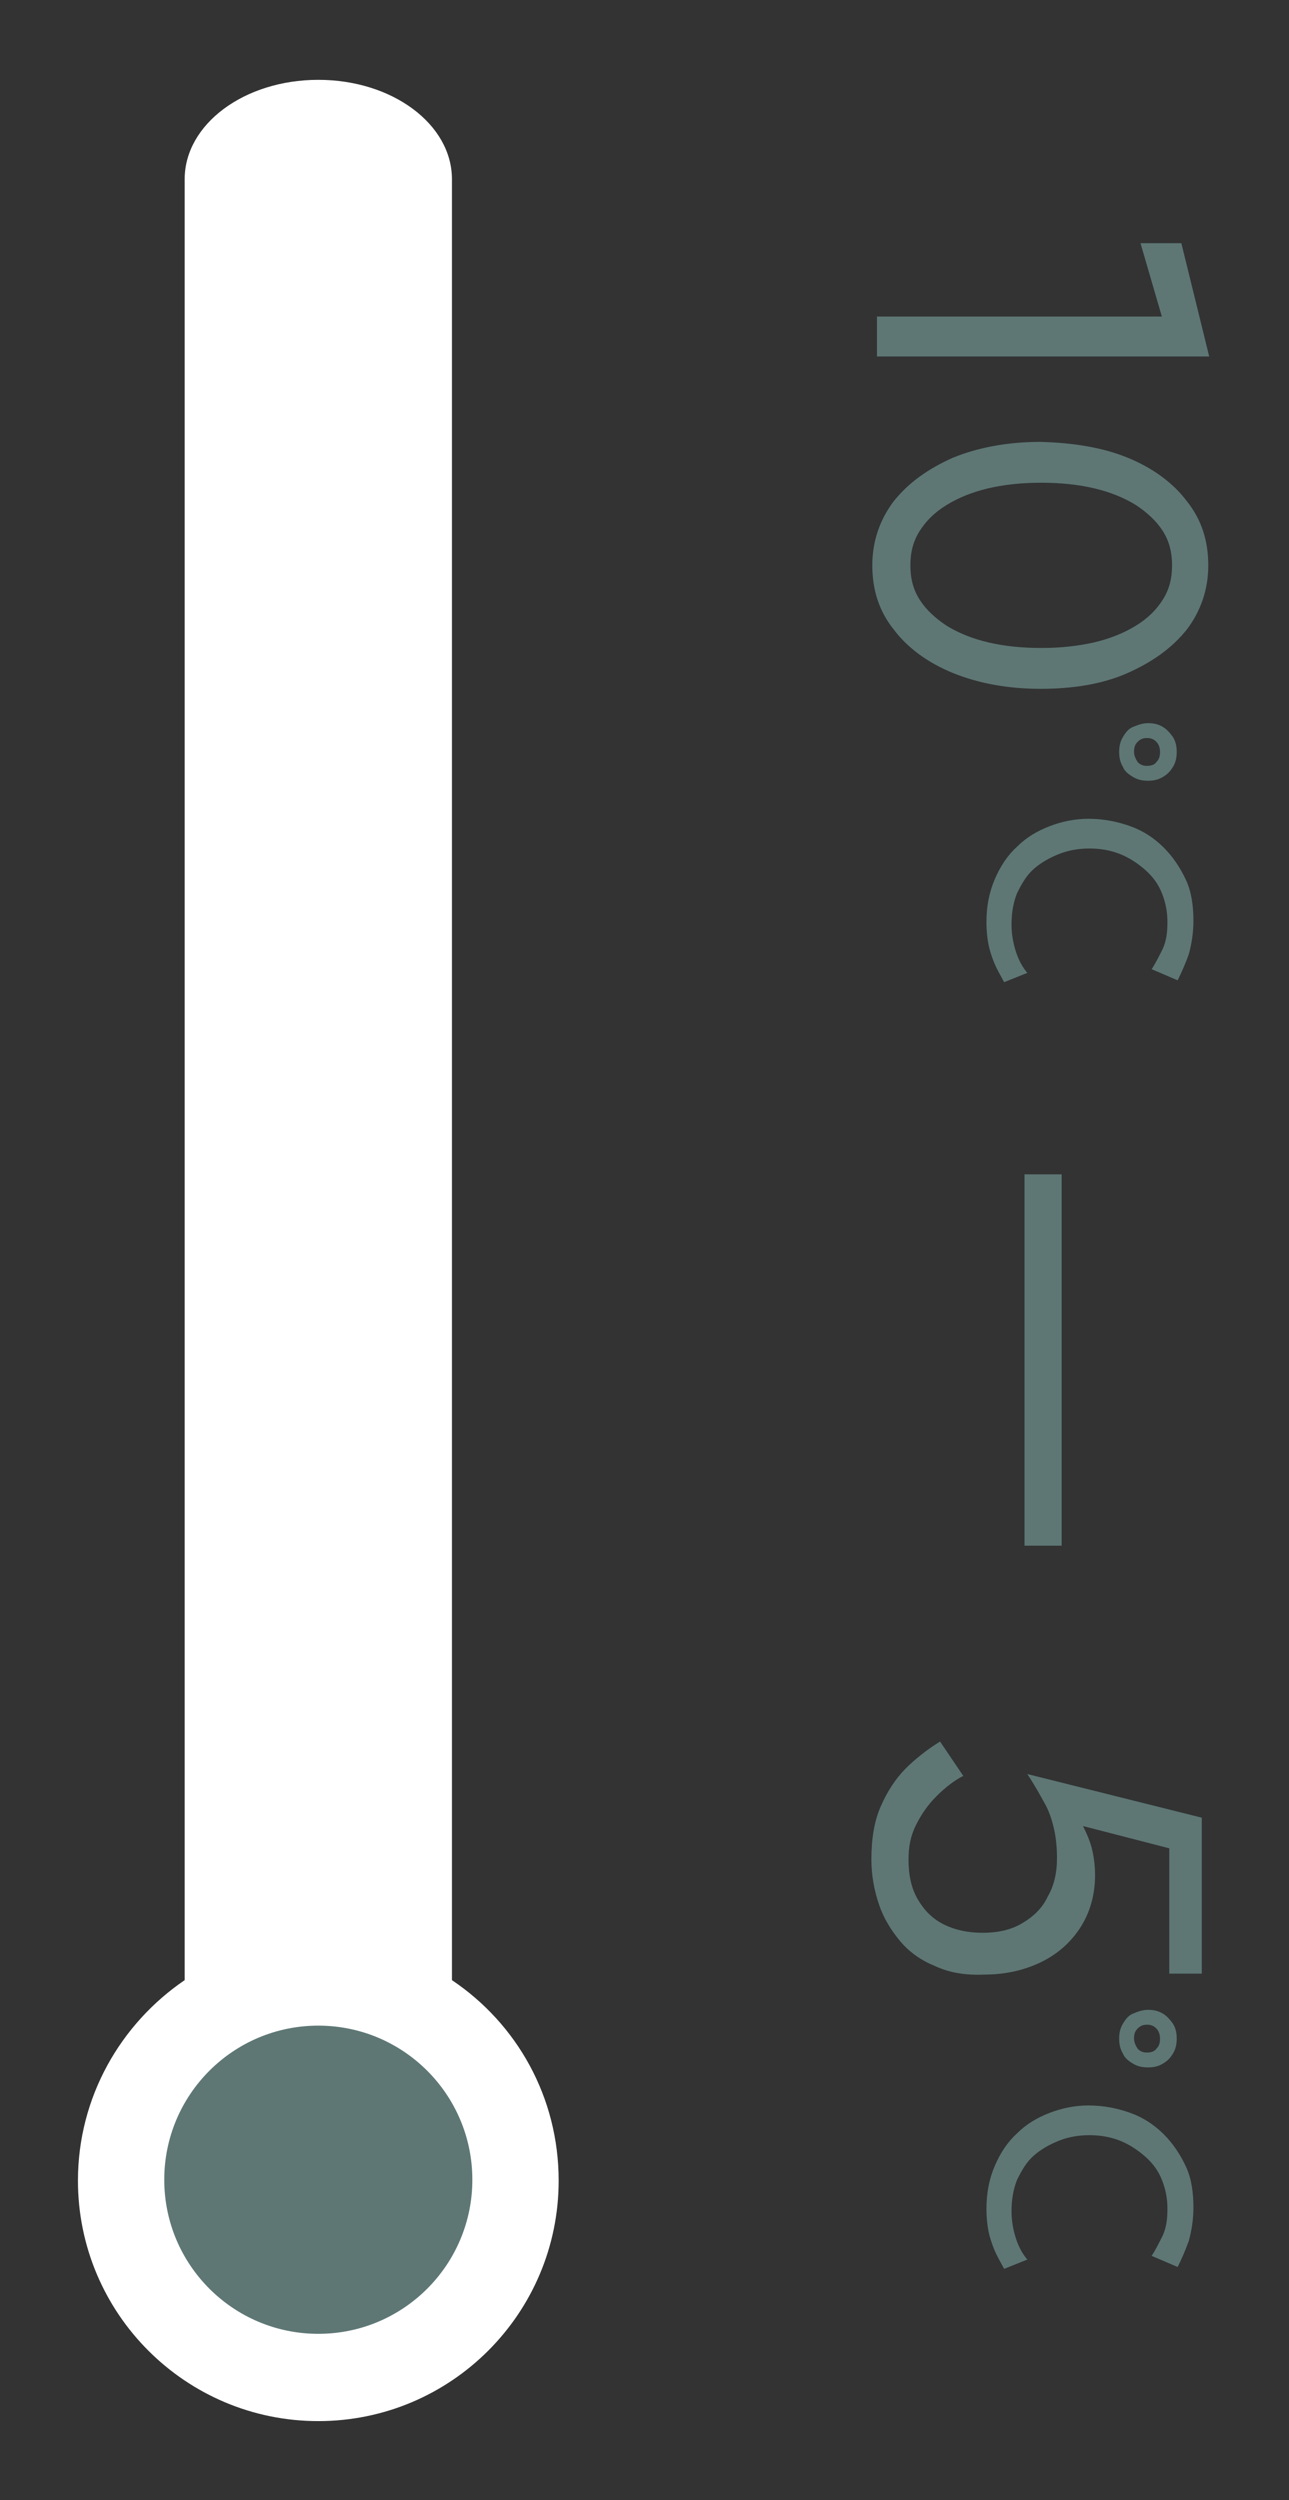 <?xml version="1.0" encoding="utf-8"?>
<!-- Generator: Adobe Illustrator 25.4.1, SVG Export Plug-In . SVG Version: 6.00 Build 0)  -->
<svg version="1.1" id="レイヤー_1" xmlns="http://www.w3.org/2000/svg" xmlns:xlink="http://www.w3.org/1999/xlink" x="0px"
	 y="0px" viewBox="0 0 138.9 269.3" style="enable-background:new 0 0 138.9 269.3;" xml:space="preserve">
<rect x="0" y="0" width="138.9" height="269.3" fill="#333333" stroke="none"/>
<style type="text/css">
	.st0{fill:#FFFFFF;}
	.st1{fill:#5E7775;}
</style>
<path class="st0" d="M48.7,213.3v-194c0-5.9-6.4-10.7-14.4-10.7s-14.4,4.8-14.4,10.7v194C13,218,8.4,225.9,8.4,234.9
	c0,14.3,11.6,25.9,25.9,25.9s25.9-11.6,25.9-25.9C60.2,225.9,55.7,218,48.7,213.3z"/>
<circle class="st1" cx="34.3" cy="234.8" r="16.6"/>
<g>
	<rect x="110.4" y="126.5" class="st1" width="4" height="40"/>
	<g>
		<path class="st1" d="M127.3,26.2l3,12.2H94.5v-4.3h30.7l-2.3-7.9C122.9,26.2,127.3,26.2,127.3,26.2z"/>
		<path class="st1" d="M121.5,49.3c2.7,1.1,4.9,2.7,6.4,4.7c1.6,2,2.3,4.3,2.3,6.9s-0.8,4.9-2.3,6.9c-1.6,2-3.7,3.5-6.4,4.7
			s-5.9,1.7-9.4,1.7s-6.7-0.6-9.4-1.7c-2.7-1.1-4.9-2.7-6.4-4.7c-1.6-2-2.3-4.3-2.3-6.9s0.8-4.9,2.3-6.9c1.6-2,3.7-3.5,6.4-4.7
			c2.7-1.1,5.9-1.7,9.4-1.7C115.7,47.7,118.8,48.2,121.5,49.3z M106.5,52.6c-1.7,0.4-3.2,1-4.5,1.8s-2.2,1.7-2.9,2.8
			c-0.7,1.1-1,2.3-1,3.7s0.3,2.6,1,3.7c0.7,1.1,1.7,2,2.9,2.8c1.3,0.8,2.8,1.4,4.5,1.8s3.6,0.6,5.7,0.6s3.9-0.2,5.7-0.6
			c1.7-0.4,3.2-1,4.5-1.8s2.2-1.7,2.9-2.8c0.7-1.1,1-2.3,1-3.7s-0.3-2.6-1-3.7c-0.7-1.1-1.7-2-2.9-2.8c-1.3-0.8-2.8-1.4-4.5-1.8
			c-1.7-0.4-3.6-0.6-5.7-0.6S108.2,52.2,106.5,52.6z"/>
		<path class="st1" d="M125.3,78.3c0.5,0.3,0.8,0.7,1.1,1.1c0.3,0.5,0.4,1,0.4,1.6s-0.1,1.1-0.4,1.6s-0.6,0.8-1.1,1.1
			c-0.5,0.3-1,0.4-1.6,0.4s-1.1-0.1-1.6-0.4s-0.9-0.6-1.1-1.1c-0.3-0.5-0.4-1-0.4-1.6s0.1-1.1,0.4-1.6s0.6-0.9,1.1-1.1
			s1-0.4,1.6-0.4S124.8,78,125.3,78.3z M122.6,82.1c0.3,0.3,0.6,0.4,1,0.4s0.8-0.1,1-0.4c0.3-0.3,0.4-0.6,0.4-1.1
			c0-0.4-0.1-0.8-0.4-1.1c-0.3-0.3-0.6-0.4-1-0.4s-0.7,0.1-1,0.4s-0.4,0.6-0.4,1.1C122.2,81.4,122.4,81.8,122.6,82.1z"/>
		<path class="st1" d="M108.2,105.8c-0.2-0.4-0.5-0.9-0.8-1.5s-0.6-1.4-0.8-2.2s-0.3-1.8-0.3-2.8c0-1.7,0.3-3.2,0.9-4.6
			s1.4-2.6,2.4-3.5c1-1,2.2-1.7,3.5-2.2s2.7-0.8,4.2-0.8c1.6,0,3.1,0.3,4.5,0.8s2.6,1.3,3.6,2.3s1.8,2.2,2.4,3.5
			c0.6,1.3,0.8,2.8,0.8,4.4c0,1.3-0.2,2.5-0.5,3.6c-0.4,1.1-0.8,2-1.2,2.8l-2.8-1.2c0.4-0.6,0.8-1.4,1.2-2.2
			c0.4-0.9,0.5-1.8,0.5-2.9s-0.2-2.1-0.6-3.1s-1-1.8-1.8-2.5s-1.7-1.3-2.7-1.7c-1-0.4-2.1-0.6-3.3-0.6c-1.2,0-2.3,0.2-3.3,0.6
			s-1.9,0.9-2.7,1.6c-0.8,0.7-1.3,1.6-1.8,2.6c-0.4,1-0.6,2.1-0.6,3.4c0,1.1,0.2,2.1,0.5,3s0.7,1.6,1.2,2.2L108.2,105.8z"/>
	</g>
	<g>
		<path class="st1" d="M100.8,211.8c-1.5-0.6-2.8-1.5-3.8-2.7s-1.8-2.5-2.3-4s-0.8-3.1-0.8-4.8c0-2.2,0.3-4.1,1-5.7
			c0.7-1.6,1.6-3,2.7-4.1s2.4-2.1,3.7-2.9l2.5,3.7c-1,0.5-2,1.3-2.9,2.2s-1.6,1.9-2.2,3.1c-0.6,1.2-0.8,2.4-0.8,3.7
			c0,1.7,0.3,3.1,1,4.3s1.6,2.1,2.8,2.7c1.2,0.6,2.6,0.9,4.2,0.9s3-0.3,4.2-1s2.2-1.6,2.8-2.9c0.7-1.2,1-2.6,1-4.1
			c0-1.1-0.1-2.2-0.3-3.1c-0.2-0.9-0.5-1.9-1-2.8c-0.5-0.9-1.1-2-1.9-3.2l18.8,4.7v16.8H126v-13.5l-9.3-2.4c0.4,0.8,0.8,1.7,1,2.6
			c0.2,0.9,0.3,1.8,0.3,2.7c0,2-0.5,3.9-1.5,5.5s-2.4,2.9-4.2,3.8c-1.8,0.9-3.9,1.4-6.2,1.4C104.1,212.8,102.3,212.5,100.8,211.8z"
			/>
		<path class="st1" d="M125.3,216.9c0.5,0.3,0.8,0.7,1.1,1.1c0.3,0.5,0.4,1,0.4,1.6s-0.1,1.1-0.4,1.6s-0.6,0.8-1.1,1.1
			s-1,0.4-1.6,0.4s-1.1-0.1-1.6-0.4s-0.9-0.6-1.1-1.1c-0.3-0.5-0.4-1-0.4-1.6s0.1-1.1,0.4-1.6s0.6-0.9,1.1-1.1s1-0.4,1.6-0.4
			S124.8,216.6,125.3,216.9z M122.6,220.7c0.3,0.3,0.6,0.4,1,0.4s0.8-0.1,1-0.4c0.3-0.3,0.4-0.6,0.4-1.1c0-0.4-0.1-0.8-0.4-1.1
			s-0.6-0.4-1-0.4s-0.7,0.1-1,0.4c-0.3,0.3-0.4,0.6-0.4,1.1C122.2,220,122.4,220.4,122.6,220.7z"/>
		<path class="st1" d="M108.2,244.4c-0.2-0.4-0.5-0.9-0.8-1.5s-0.6-1.4-0.8-2.2s-0.3-1.8-0.3-2.8c0-1.7,0.3-3.2,0.9-4.6
			c0.6-1.4,1.4-2.6,2.4-3.5c1-1,2.2-1.7,3.5-2.2s2.7-0.8,4.2-0.8c1.6,0,3.1,0.3,4.5,0.8s2.6,1.3,3.6,2.3s1.8,2.2,2.4,3.5
			c0.6,1.3,0.8,2.8,0.8,4.4c0,1.3-0.2,2.5-0.5,3.6c-0.4,1.1-0.8,2-1.2,2.8l-2.8-1.2c0.4-0.6,0.8-1.4,1.2-2.2
			c0.4-0.9,0.5-1.8,0.5-2.9c0-1.1-0.2-2.1-0.6-3.1s-1-1.8-1.8-2.5s-1.7-1.3-2.7-1.7s-2.1-0.6-3.3-0.6c-1.2,0-2.3,0.2-3.3,0.6
			c-1,0.4-1.9,0.9-2.7,1.6c-0.8,0.7-1.3,1.6-1.8,2.6c-0.4,1-0.6,2.1-0.6,3.4c0,1.1,0.2,2.1,0.5,3s0.7,1.6,1.2,2.2L108.2,244.4z"/>
	</g>
</g>
</svg>
